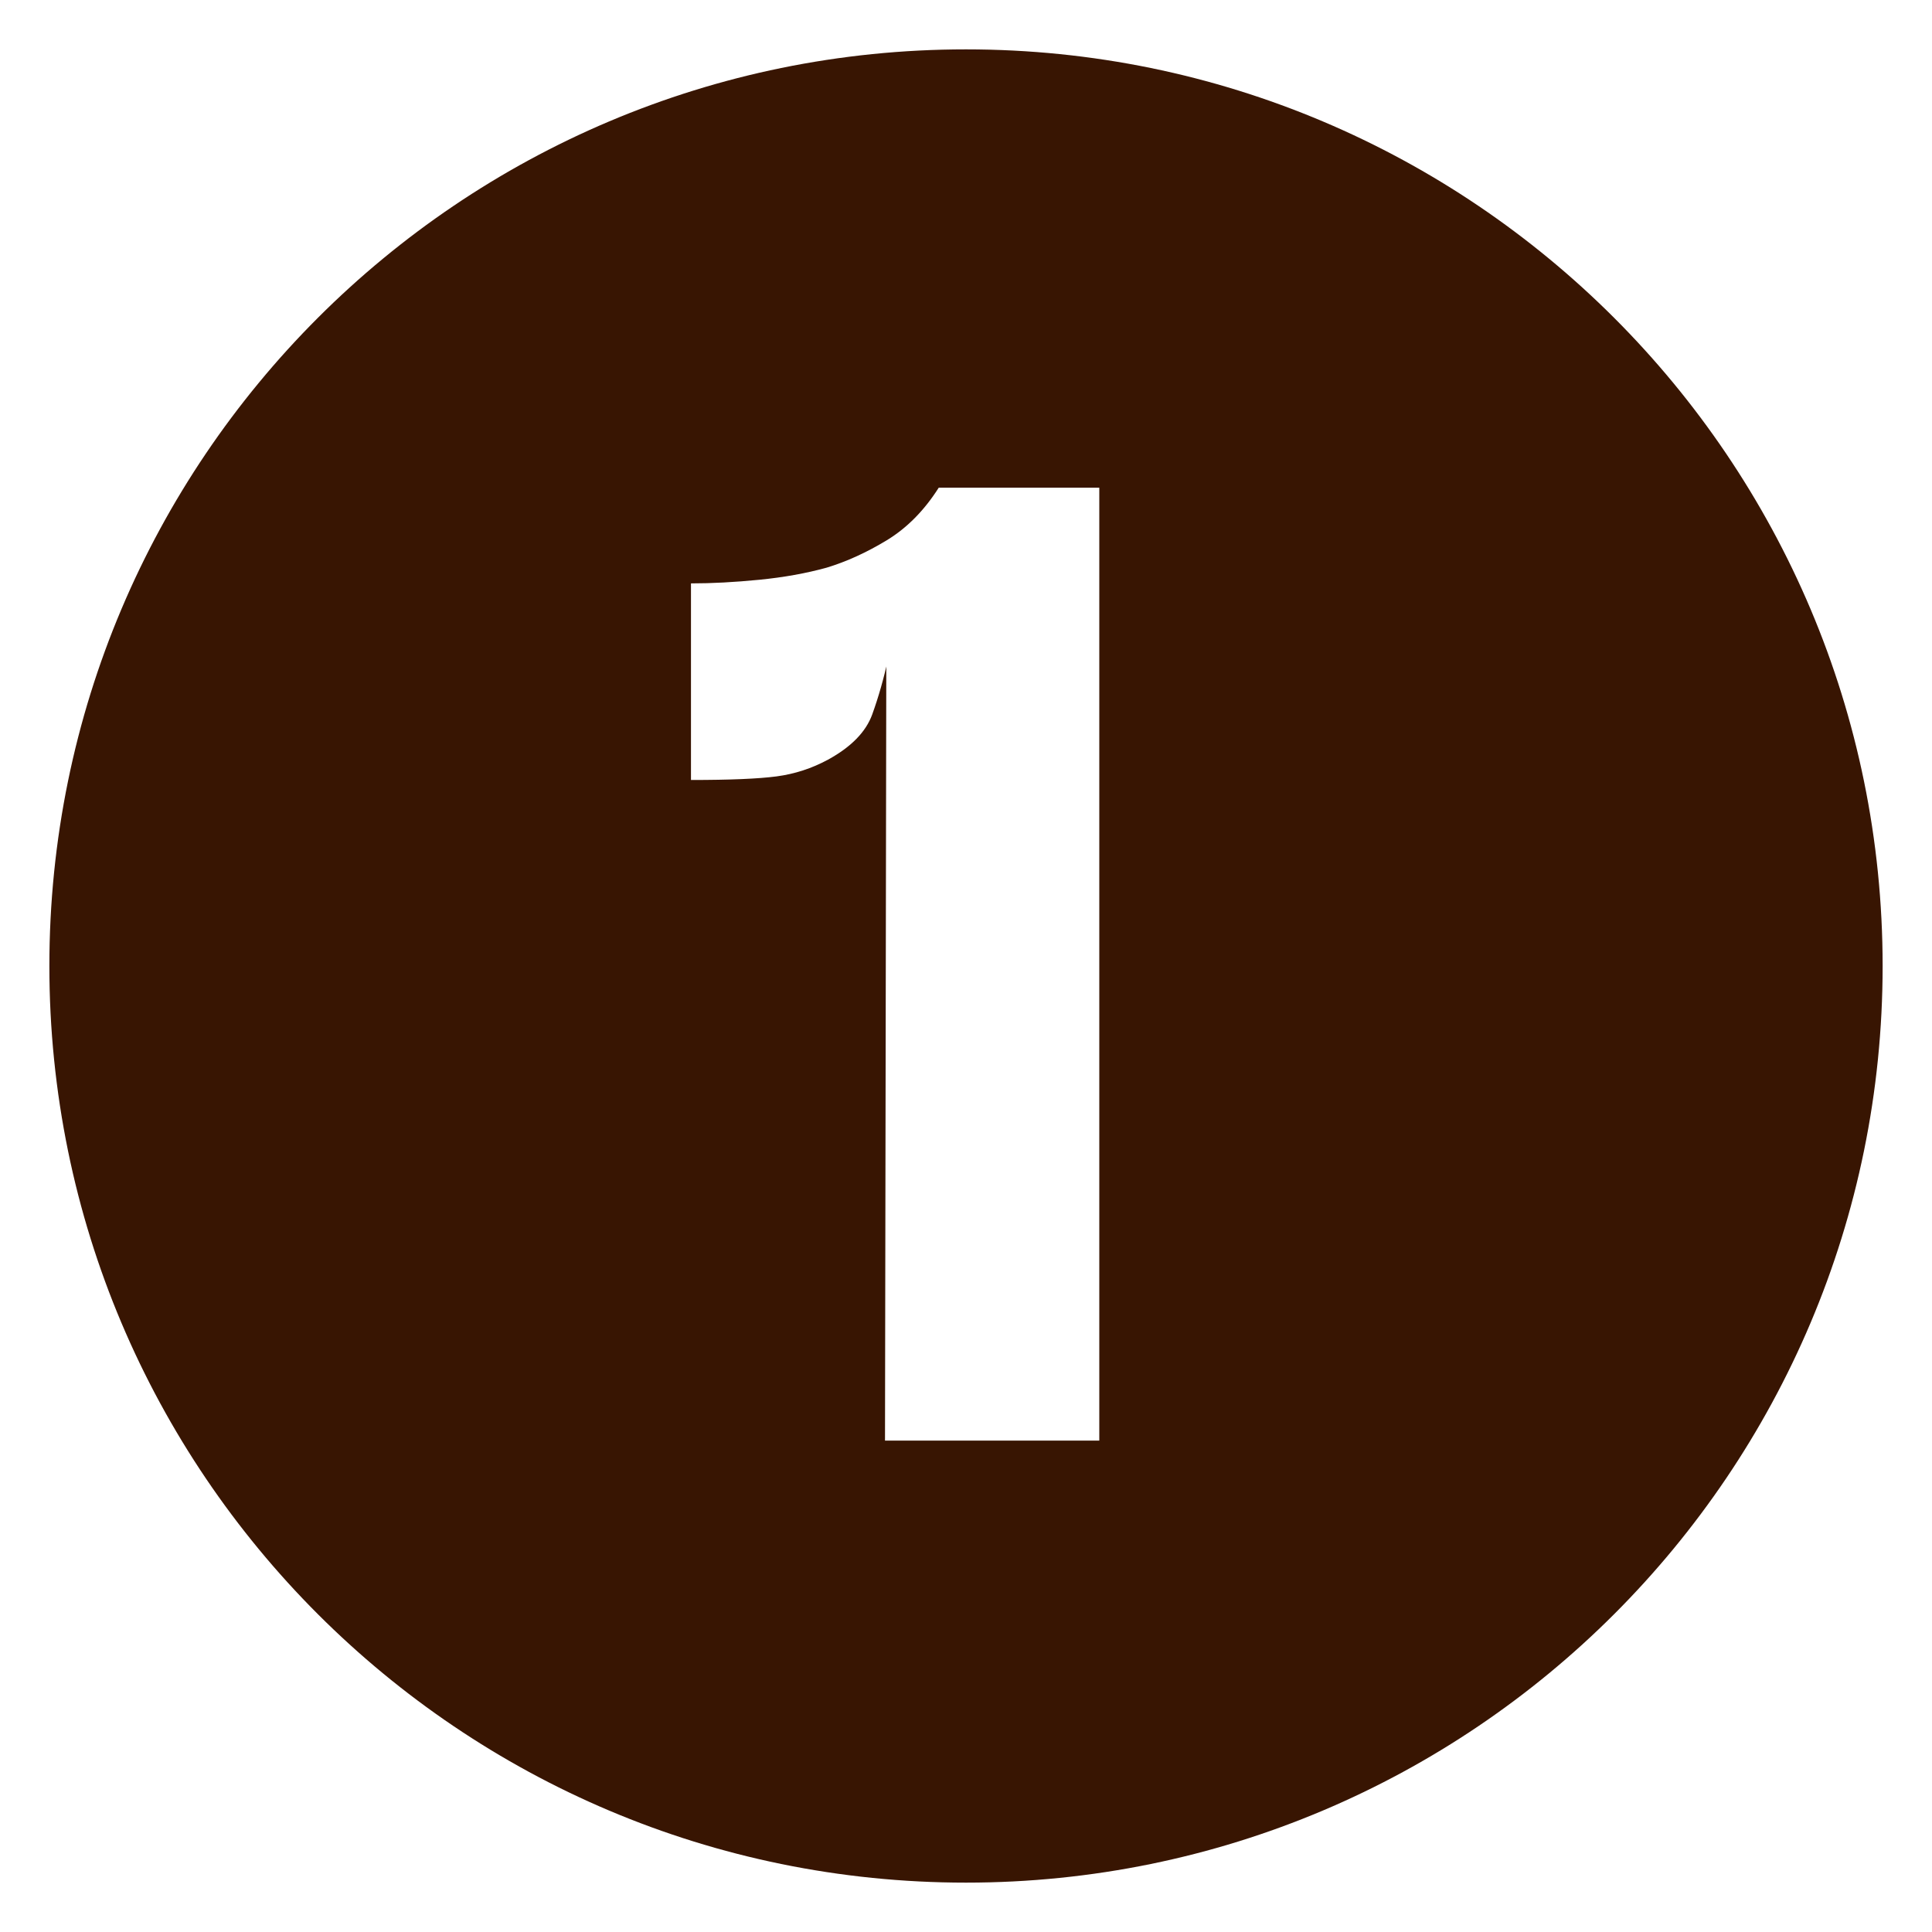 <svg xmlns="http://www.w3.org/2000/svg" xmlns:xlink="http://www.w3.org/1999/xlink" width="1080" viewBox="0 0 810 810" height="1080" preserveAspectRatio="xMidYMid meet"><defs><g></g><clipPath id="d91cb2797a"><path d="M 20.699 20.699 L 789.301 20.699 L 789.301 789.301 L 20.699 789.301 Z M 20.699 20.699 " clip-rule="nonzero"></path></clipPath><clipPath id="96fbbc2c31"><path d="M 405 20.699 C 192.758 20.699 20.699 192.758 20.699 405 C 20.699 617.242 192.758 789.301 405 789.301 C 617.242 789.301 789.301 617.242 789.301 405 C 789.301 192.758 617.242 20.699 405 20.699 " clip-rule="nonzero"></path></clipPath></defs><rect x="-81" width="972" fill="#ffffff" y="-81" height="972" fill-opacity="1"></rect><rect x="-81" width="972" fill="#ffffff" y="-81" height="972" fill-opacity="1"></rect><rect x="-81" width="972" fill="#ffffff" y="-81" height="972" fill-opacity="1"></rect><g clip-path="url(#d91cb2797a)"><g clip-path="url(#96fbbc2c31)"><path fill="#381502" d="M 20.699 20.699 L 789.301 20.699 L 789.301 789.301 L 20.699 789.301 Z M 20.699 20.699 " fill-opacity="1" fill-rule="nonzero"></path></g></g><g fill="#ffffff" fill-opacity="1"><g transform="translate(267.445, 603.982)"><g><path d="M 103.594 0 L 104.141 -327.516 L 126.125 -399.516 L 193.438 -399.516 L 193.438 0 Z M 22.25 -276.969 L 22.25 -359.391 C 31.039 -359.391 40.566 -359.895 50.828 -360.906 C 61.086 -361.914 70.52 -363.609 79.125 -365.984 C 87.551 -368.547 95.977 -372.391 104.406 -377.516 C 112.832 -382.648 120.07 -389.984 126.125 -399.516 L 104.953 -328.062 C 103.129 -319.645 100.891 -311.77 98.234 -304.438 C 95.578 -297.113 89.395 -290.797 79.688 -285.484 C 72.906 -281.816 65.711 -279.477 58.109 -278.469 C 50.504 -277.469 38.551 -276.969 22.25 -276.969 Z M 22.25 -276.969 "></path></g></g></g></svg>